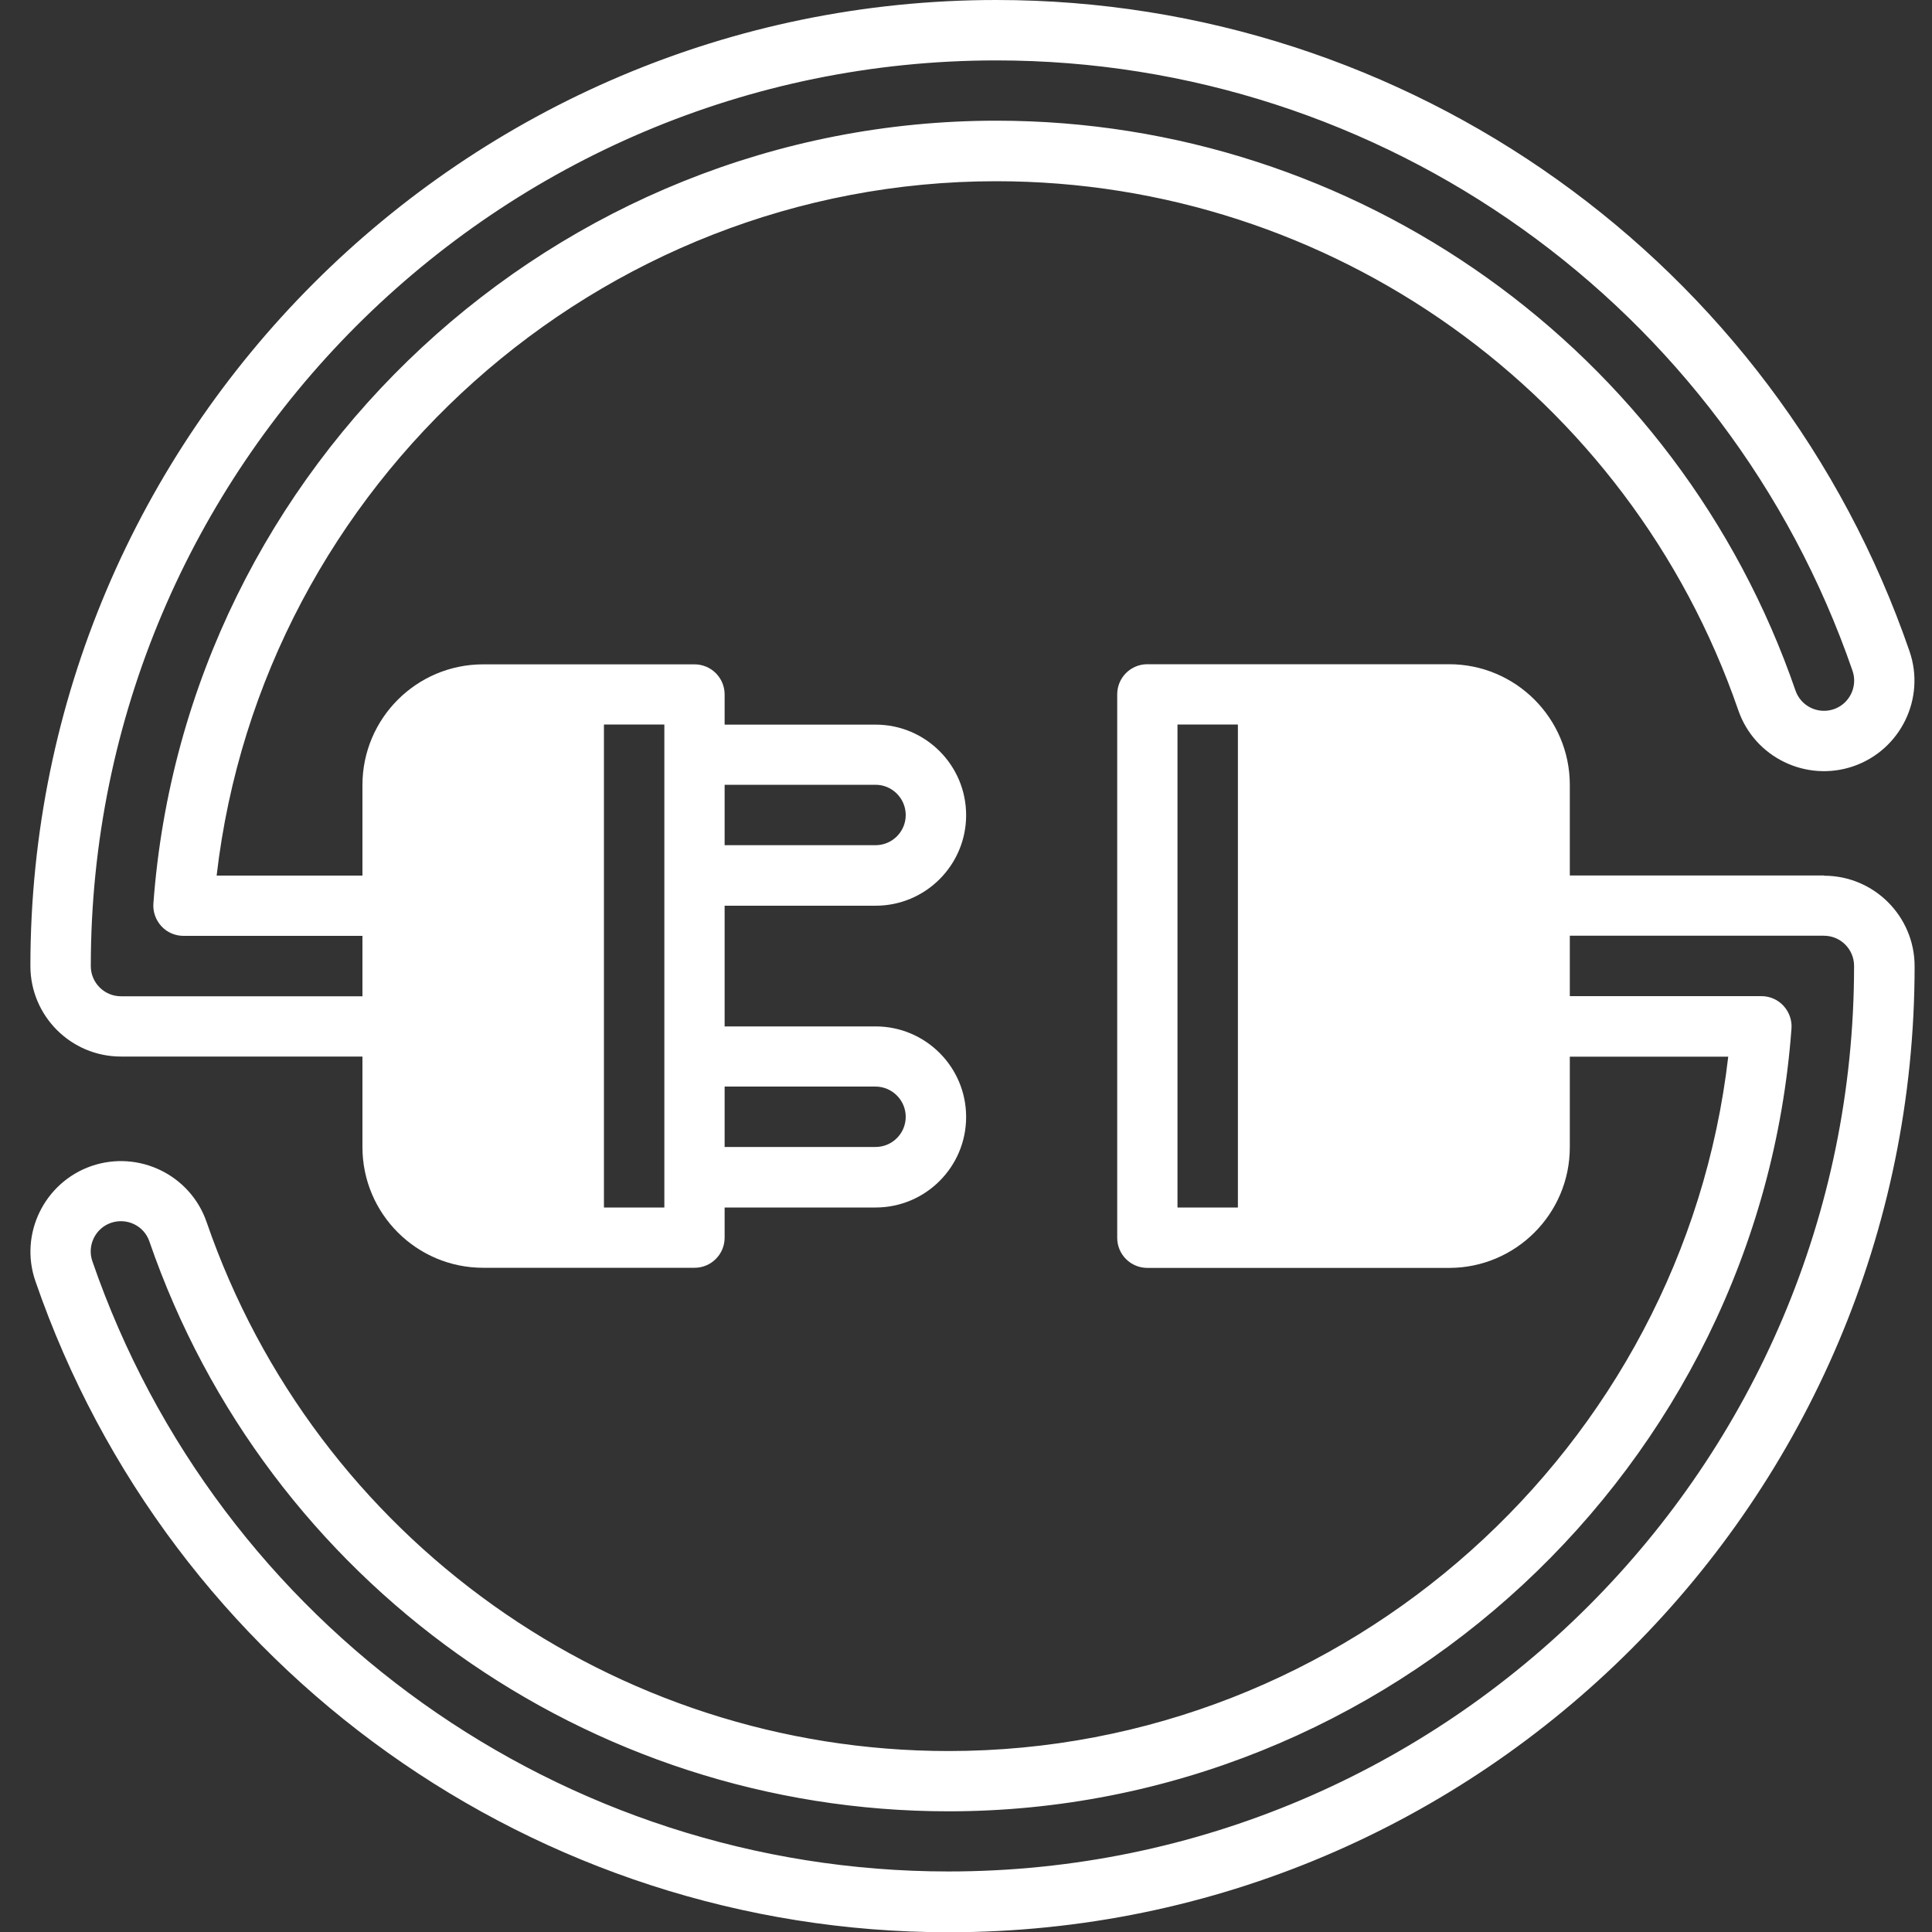 <?xml version="1.0" encoding="UTF-8"?>
<svg id="Calque_1" data-name="Calque 1" xmlns="http://www.w3.org/2000/svg" viewBox="0 0 150 150">
  <rect x="0" y="0" width="150" height="150" fill="#333333" stroke="none"/>
  <defs>
    <style>
      .cls-1 {
        fill: #fff;
      }
    </style>
  </defs>
  <path class="cls-1" d="M141.62,67.99v-.02h-19.74v-7.03c0-5.17-4.2-9.37-9.37-9.37h-23.43c-1.3,0-2.34,1.05-2.34,2.34v42.19c0,1.3,1.05,2.34,2.34,2.34h23.43c5.17,0,9.37-4.2,9.37-9.37v-7.03h12.3c-3.52,30.42-29.63,53.91-60.53,53.91-25.98,0-49.14-16.51-57.61-41.07-1.26-3.66-5.27-5.61-8.94-4.35-3.66,1.27-5.62,5.28-4.35,8.94,10.42,30.23,38.92,50.55,70.9,50.55,41.35,0,75-33.64,75-75,0-3.88-3.15-7.03-7.03-7.03ZM96.11,93.75h-4.69v-37.5h4.69v37.5ZM73.64,145.3h0c-29.98,0-56.69-19.03-66.47-47.38-.42-1.22.23-2.56,1.45-2.98,1.23-.42,2.57.23,2.98,1.45,9.12,26.46,34.06,44.24,62.04,44.24,34.19,0,62.94-26.69,65.45-60.77.05-.65-.18-1.29-.62-1.77-.44-.48-1.06-.75-1.72-.75h-14.87v-4.69h19.73c1.29,0,2.34,1.05,2.34,2.34,0,38.77-31.54,70.31-70.31,70.31Z"/>
  <path class="cls-1" d="M148.25,50.55C137.83,20.31,109.34,0,77.36,0,36,0,2.36,33.65,2.36,75c0,3.88,3.15,7.03,7.03,7.03h18.75v7.03c0,5.17,4.2,9.37,9.37,9.37h16.41c1.3,0,2.34-1.05,2.34-2.34v-2.34h11.72c3.88,0,7.03-3.15,7.03-7.03s-3.15-7.03-7.03-7.03h-11.72v-9.37h11.72c3.88,0,7.03-3.15,7.03-7.03s-3.15-7.03-7.03-7.03h-11.72v-2.34c0-1.3-1.05-2.34-2.34-2.34h-16.41c-5.17,0-9.37,4.2-9.37,9.37v7.03h-11.32c3.52-30.42,29.63-53.91,60.53-53.91,25.98,0,49.14,16.51,57.61,41.07,1.26,3.66,5.27,5.61,8.94,4.35,3.67-1.27,5.62-5.28,4.35-8.94ZM56.26,60.93h11.72c1.29,0,2.34,1.06,2.34,2.35s-1.05,2.34-2.34,2.34h-11.72v-4.69ZM56.26,84.36h11.72c1.29.01,2.34,1.06,2.34,2.35s-1.05,2.34-2.34,2.34h-11.72v-4.69ZM46.89,56.25h4.69v37.5h-4.69v-37.5ZM142.38,55.06c-1.23.42-2.56-.23-2.98-1.45-9.12-26.46-34.06-44.24-62.04-44.24-34.19,0-62.94,26.69-65.45,60.77-.05.65.18,1.29.62,1.77.44.48,1.06.75,1.72.75h13.89v4.69H9.39c-1.29,0-2.34-1.05-2.34-2.34,0-38.78,31.54-70.32,70.31-70.32,29.98,0,56.69,19.04,66.47,47.39.42,1.22-.23,2.56-1.45,2.98Z"/>
</svg>